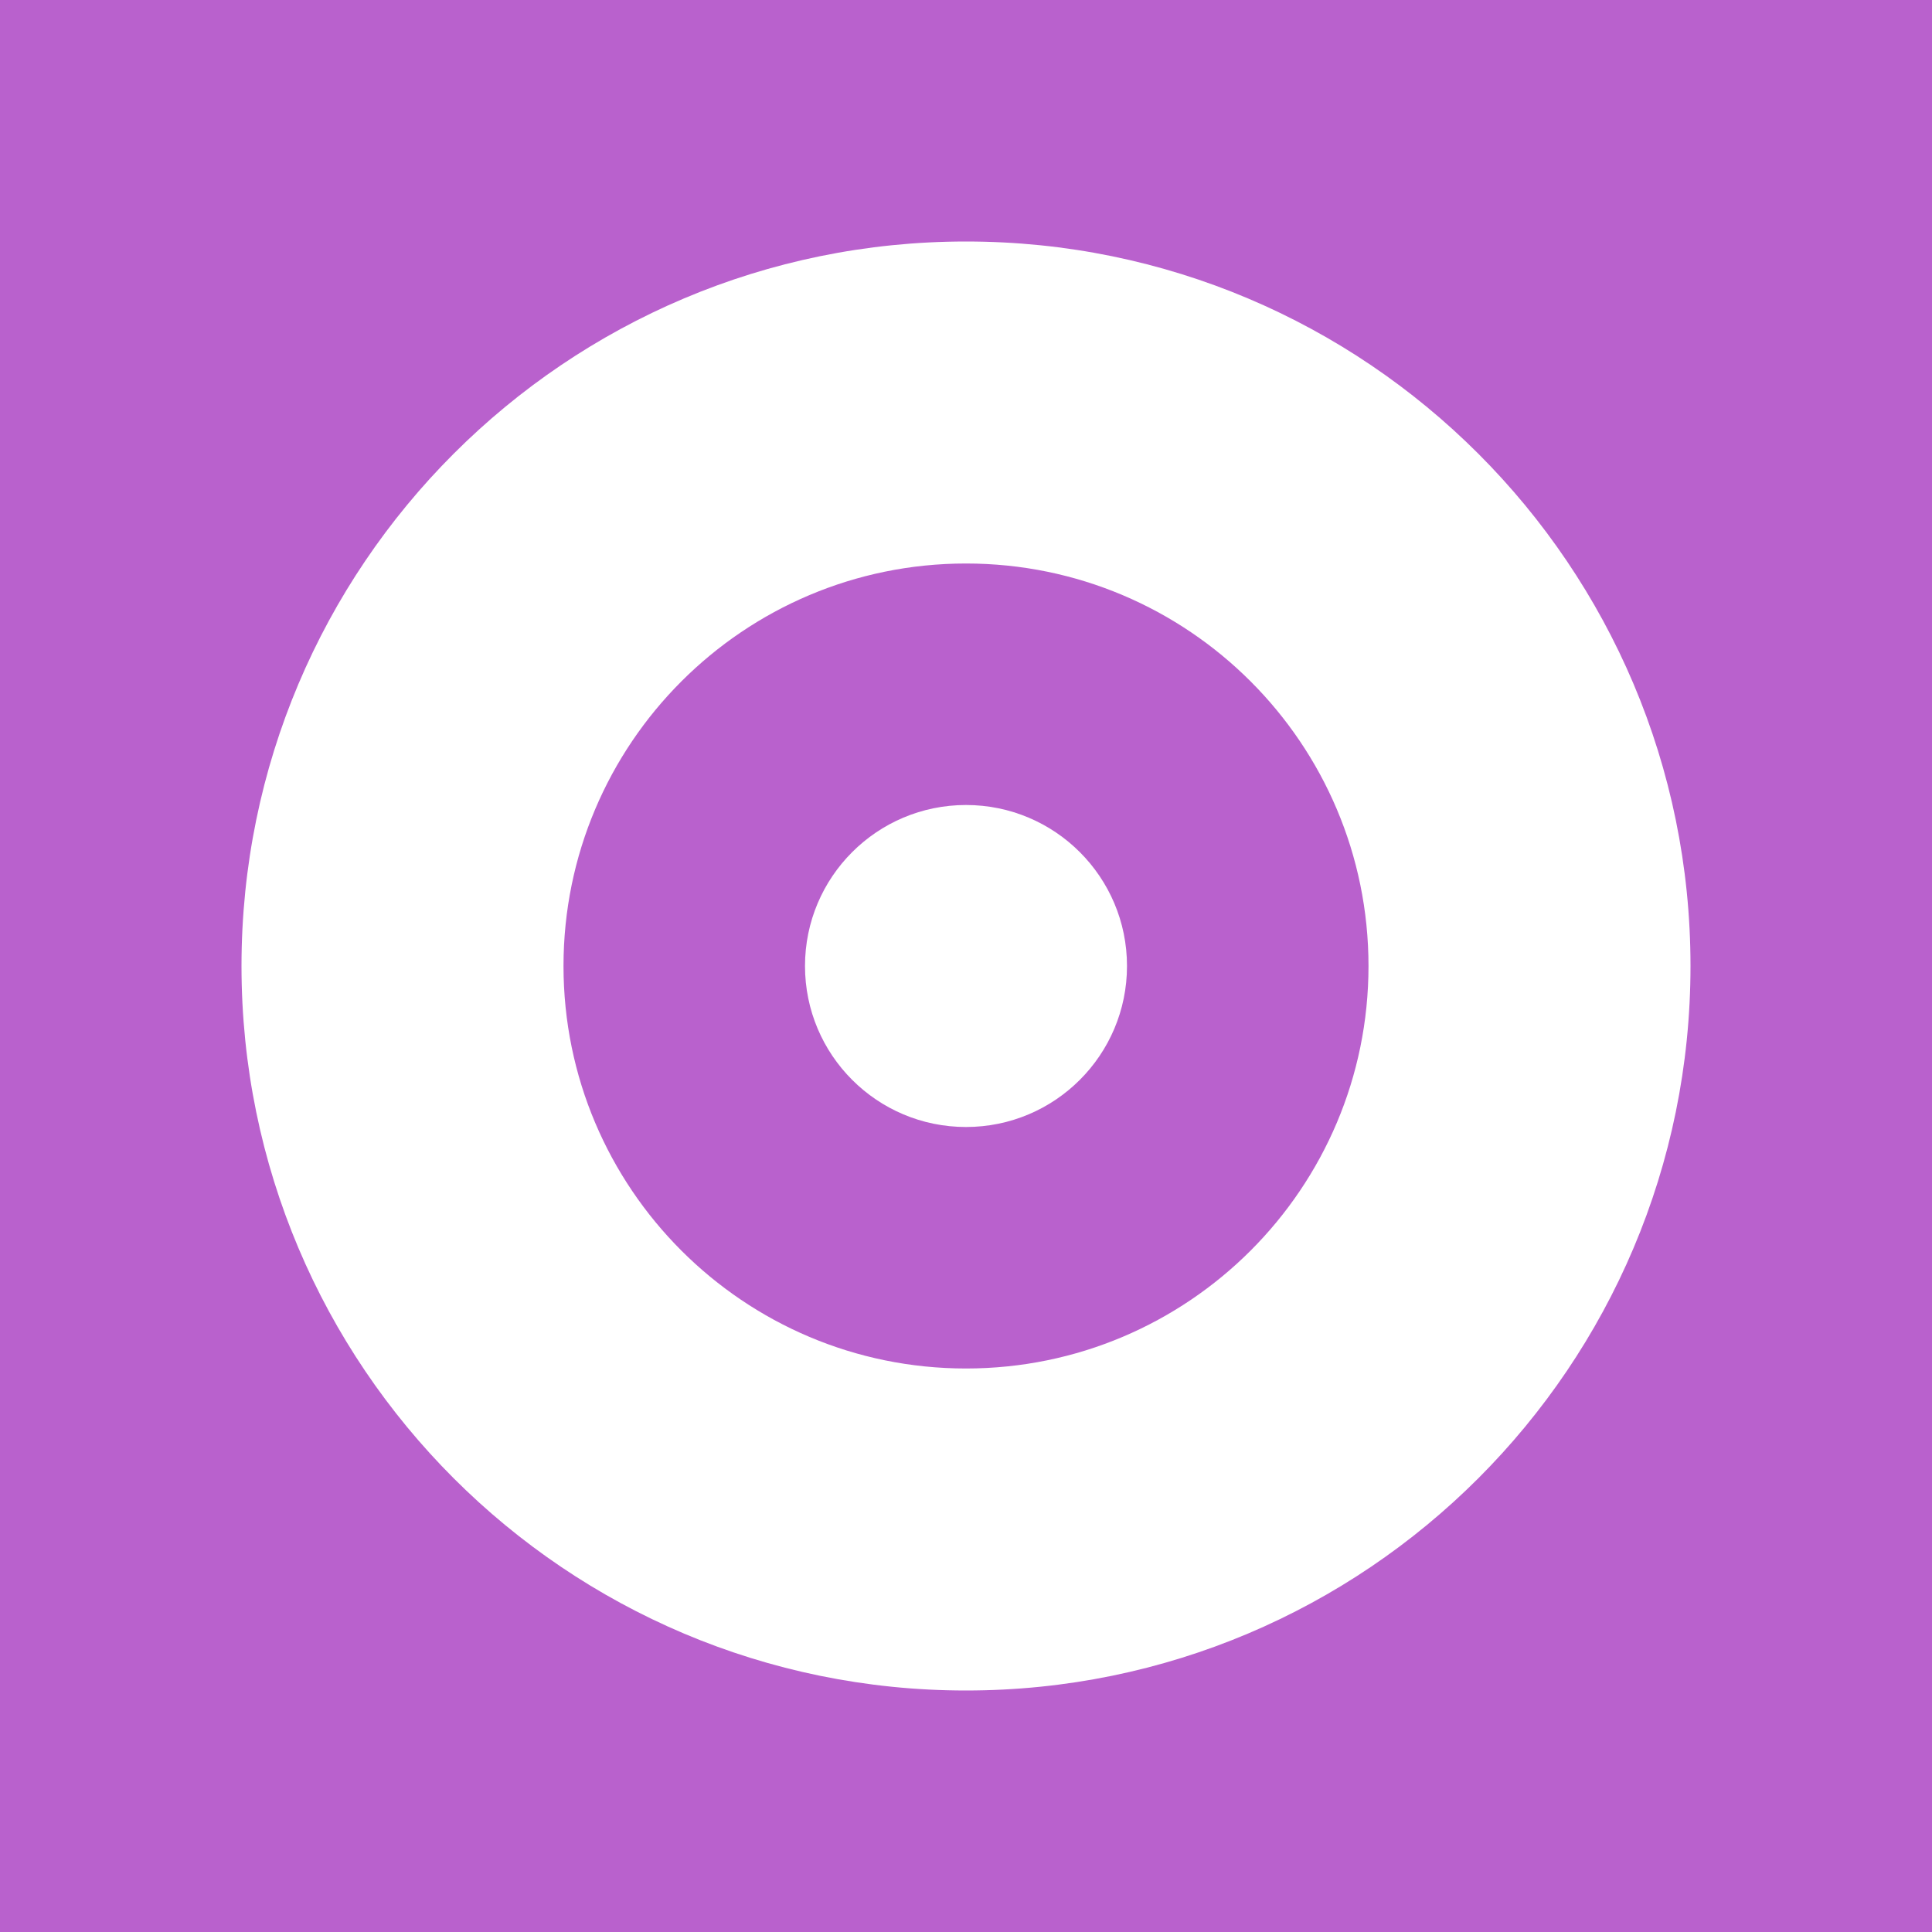 <svg width="36" height="36" viewBox="0 0 36 36" fill="none" xmlns="http://www.w3.org/2000/svg">
<rect x="0" y="0" width="36" height="36" fill="#333333" stroke="none"/>
<rect width="36" height="36" transform="translate(36 36) rotate(-180)" fill="#B961CD"/>
<path d="M18 21C19.657 21 21 19.657 21 18C21 16.343 19.657 15 18 15C16.343 15 15 16.343 15 18C15 19.657 16.343 21 18 21Z" fill="white"/>
<path fill-rule="evenodd" clip-rule="evenodd" d="M31.5 18C31.5 25.456 25.456 31.5 18 31.5C10.544 31.5 4.5 25.456 4.5 18C4.5 10.544 10.544 4.5 18 4.5C25.456 4.5 31.5 10.544 31.5 18ZM25.5 18C25.5 22.142 22.142 25.5 18 25.5C13.858 25.5 10.5 22.142 10.5 18C10.5 13.858 13.858 10.5 18 10.5C22.142 10.5 25.5 13.858 25.5 18Z" fill="white"/>
</svg>
